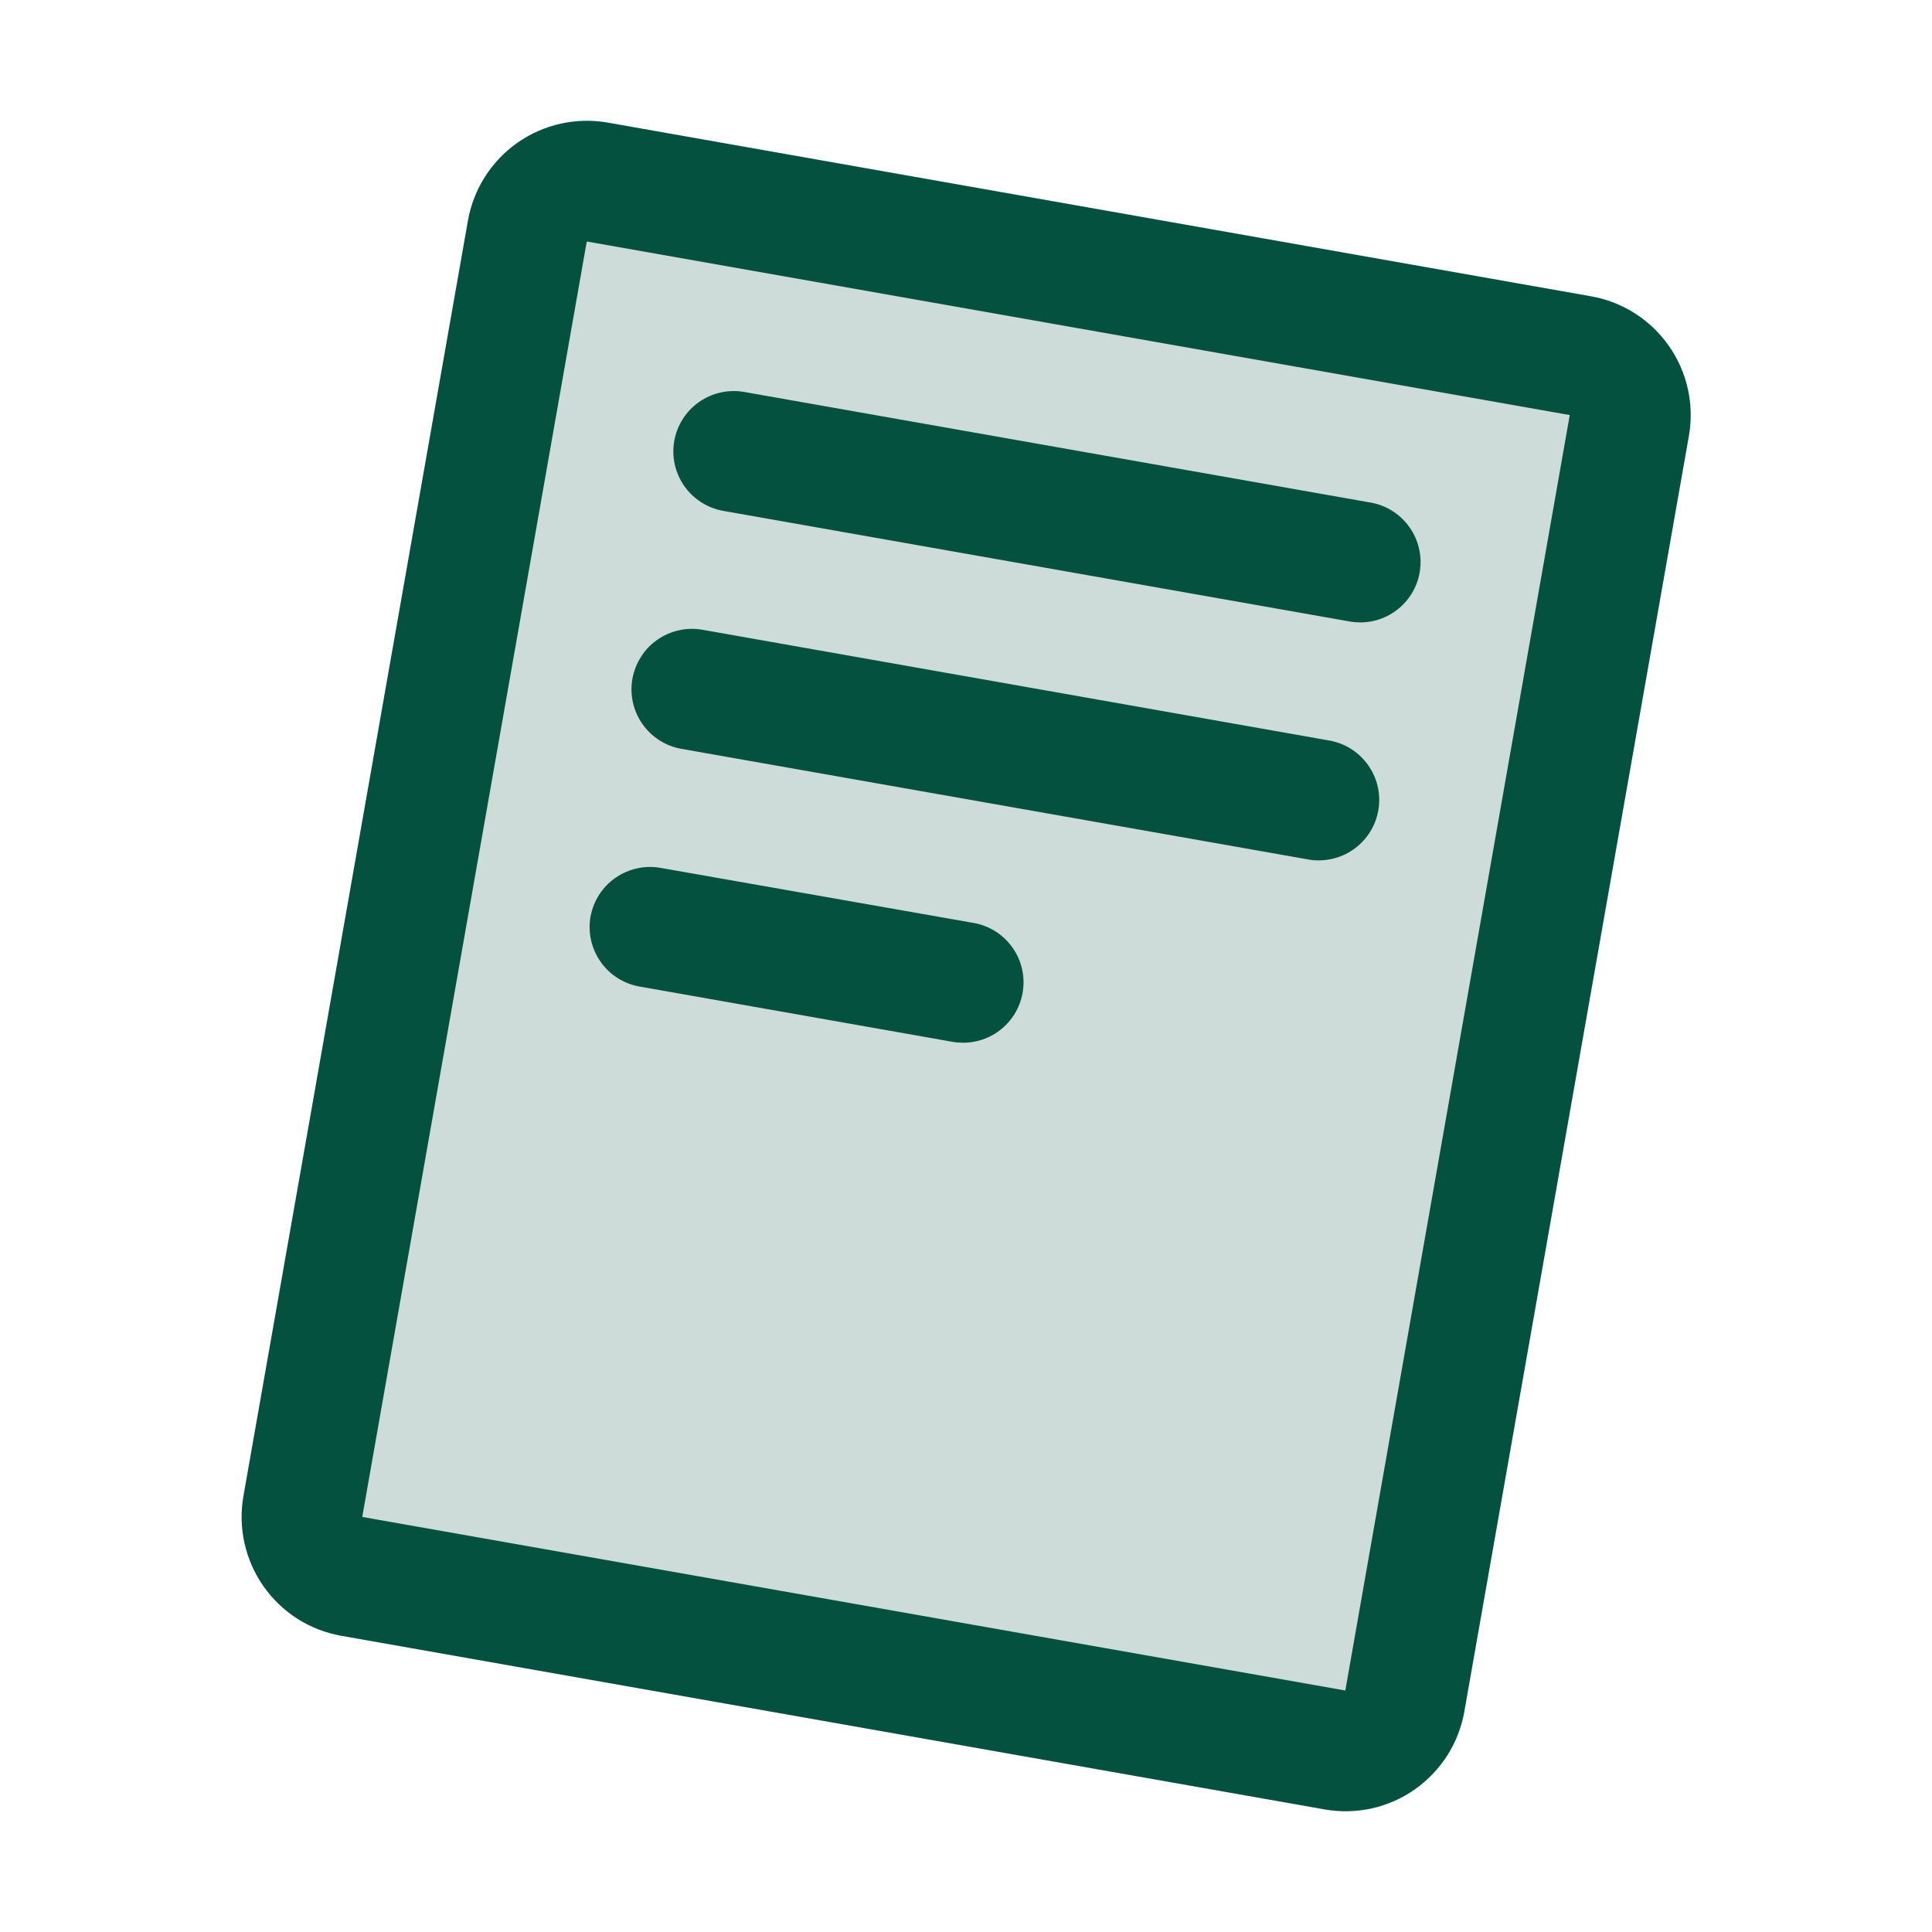 <svg width="24" height="24" viewBox="0 0 24 24" fill="none" xmlns="http://www.w3.org/2000/svg">
<path opacity="0.2" d="M20.239 5.287L17.45 21.13C17.433 21.227 17.397 21.32 17.344 21.403C17.291 21.486 17.222 21.558 17.141 21.614C17.061 21.671 16.97 21.711 16.873 21.732C16.777 21.754 16.678 21.756 16.581 21.739L4.37 19.582C4.174 19.548 4 19.437 3.886 19.274C3.772 19.112 3.727 18.91 3.761 18.714L6.55 2.871C6.567 2.774 6.603 2.681 6.656 2.598C6.709 2.515 6.778 2.443 6.859 2.386C6.94 2.33 7.031 2.29 7.127 2.268C7.223 2.247 7.322 2.245 7.419 2.262L19.63 4.418C19.826 4.453 20 4.564 20.114 4.727C20.228 4.889 20.273 5.091 20.239 5.287Z" fill="#05513F"/>
<path d="M19.761 3.68L7.55 1.523C7.158 1.454 6.755 1.544 6.429 1.772C6.104 2 5.882 2.349 5.813 2.74L3.024 18.584C2.99 18.778 2.994 18.977 3.037 19.169C3.08 19.362 3.16 19.544 3.273 19.705C3.386 19.866 3.53 20.004 3.696 20.11C3.863 20.215 4.048 20.287 4.242 20.321L16.453 22.477C16.648 22.512 16.846 22.507 17.039 22.465C17.231 22.422 17.414 22.342 17.575 22.229C17.736 22.115 17.874 21.971 17.98 21.805C18.085 21.639 18.157 21.453 18.191 21.259L20.98 5.415C21.049 5.023 20.959 4.62 20.73 4.295C20.501 3.969 20.153 3.748 19.761 3.68ZM16.712 21L4.5 18.844L7.289 3L19.5 5.156L16.712 21ZM8.376 5.477C8.411 5.281 8.522 5.107 8.685 4.993C8.848 4.879 9.049 4.835 9.245 4.869L17.026 6.243C17.211 6.275 17.377 6.376 17.491 6.525C17.606 6.674 17.66 6.86 17.644 7.047C17.628 7.234 17.542 7.408 17.403 7.535C17.265 7.662 17.084 7.732 16.896 7.732C16.852 7.731 16.808 7.728 16.765 7.72L8.983 6.346C8.788 6.311 8.614 6.2 8.5 6.037C8.386 5.874 8.341 5.673 8.376 5.477ZM7.856 8.432C7.874 8.335 7.91 8.242 7.963 8.159C8.015 8.076 8.084 8.004 8.165 7.948C8.246 7.891 8.337 7.851 8.433 7.83C8.529 7.808 8.628 7.806 8.725 7.823L16.507 9.198C16.693 9.229 16.861 9.329 16.976 9.479C17.092 9.628 17.147 9.815 17.13 10.003C17.114 10.191 17.027 10.366 16.887 10.493C16.747 10.62 16.564 10.689 16.375 10.688C16.331 10.688 16.287 10.684 16.243 10.675L8.462 9.302C8.266 9.267 8.093 9.155 7.979 8.992C7.866 8.829 7.821 8.628 7.856 8.432ZM7.336 11.386C7.372 11.191 7.483 11.017 7.646 10.904C7.809 10.791 8.01 10.747 8.205 10.781L12.094 11.465C12.279 11.497 12.445 11.598 12.559 11.746C12.674 11.895 12.728 12.081 12.712 12.268C12.695 12.455 12.61 12.629 12.471 12.756C12.333 12.883 12.152 12.953 11.965 12.953C11.921 12.953 11.877 12.95 11.833 12.942L7.943 12.255C7.747 12.22 7.573 12.109 7.46 11.946C7.346 11.783 7.301 11.582 7.336 11.386Z" fill="#05513F"/>
</svg>

